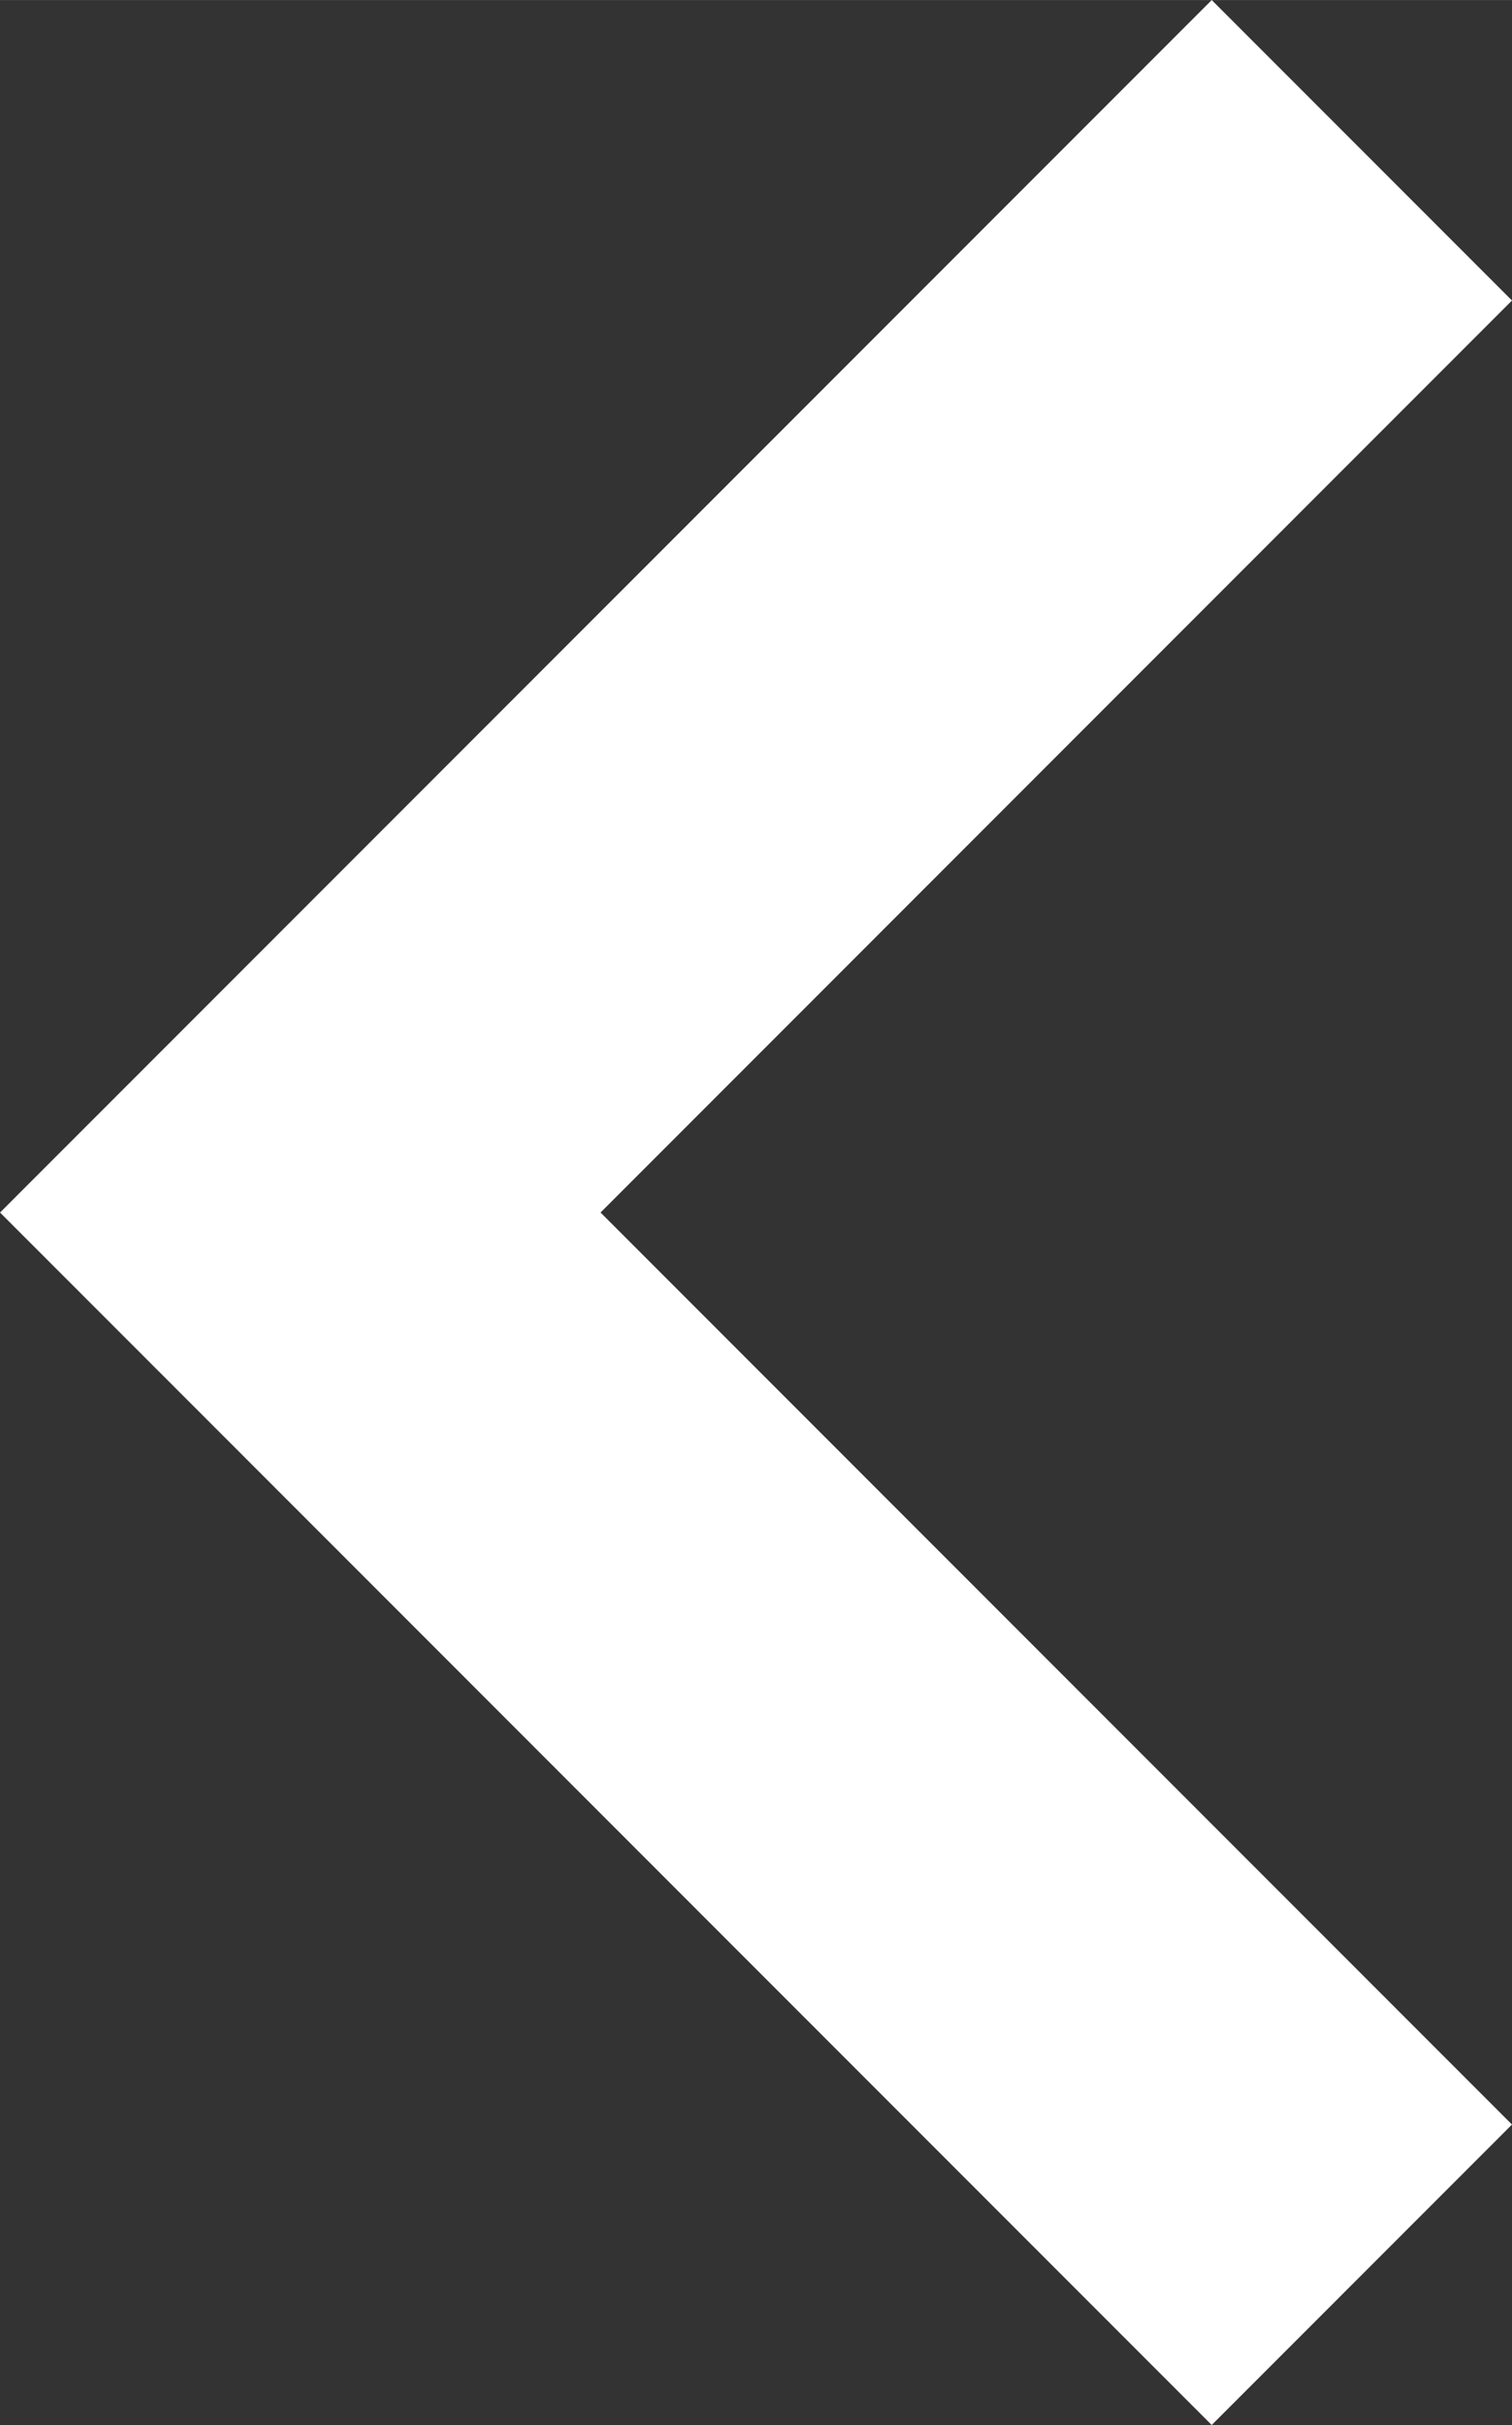 <svg xmlns="http://www.w3.org/2000/svg" width="9.495" height="15.219" viewBox="0 0 8.902 14.268"><rect x="0" y="0" width="8.902" height="14.268" fill="#333333" stroke="none"/><path d="M8.018 13.384l-6.25-6.25 6.25-6.25" fill="none" stroke="#fff" stroke-width="2.5" stroke-miterlimit="10"/></svg>
